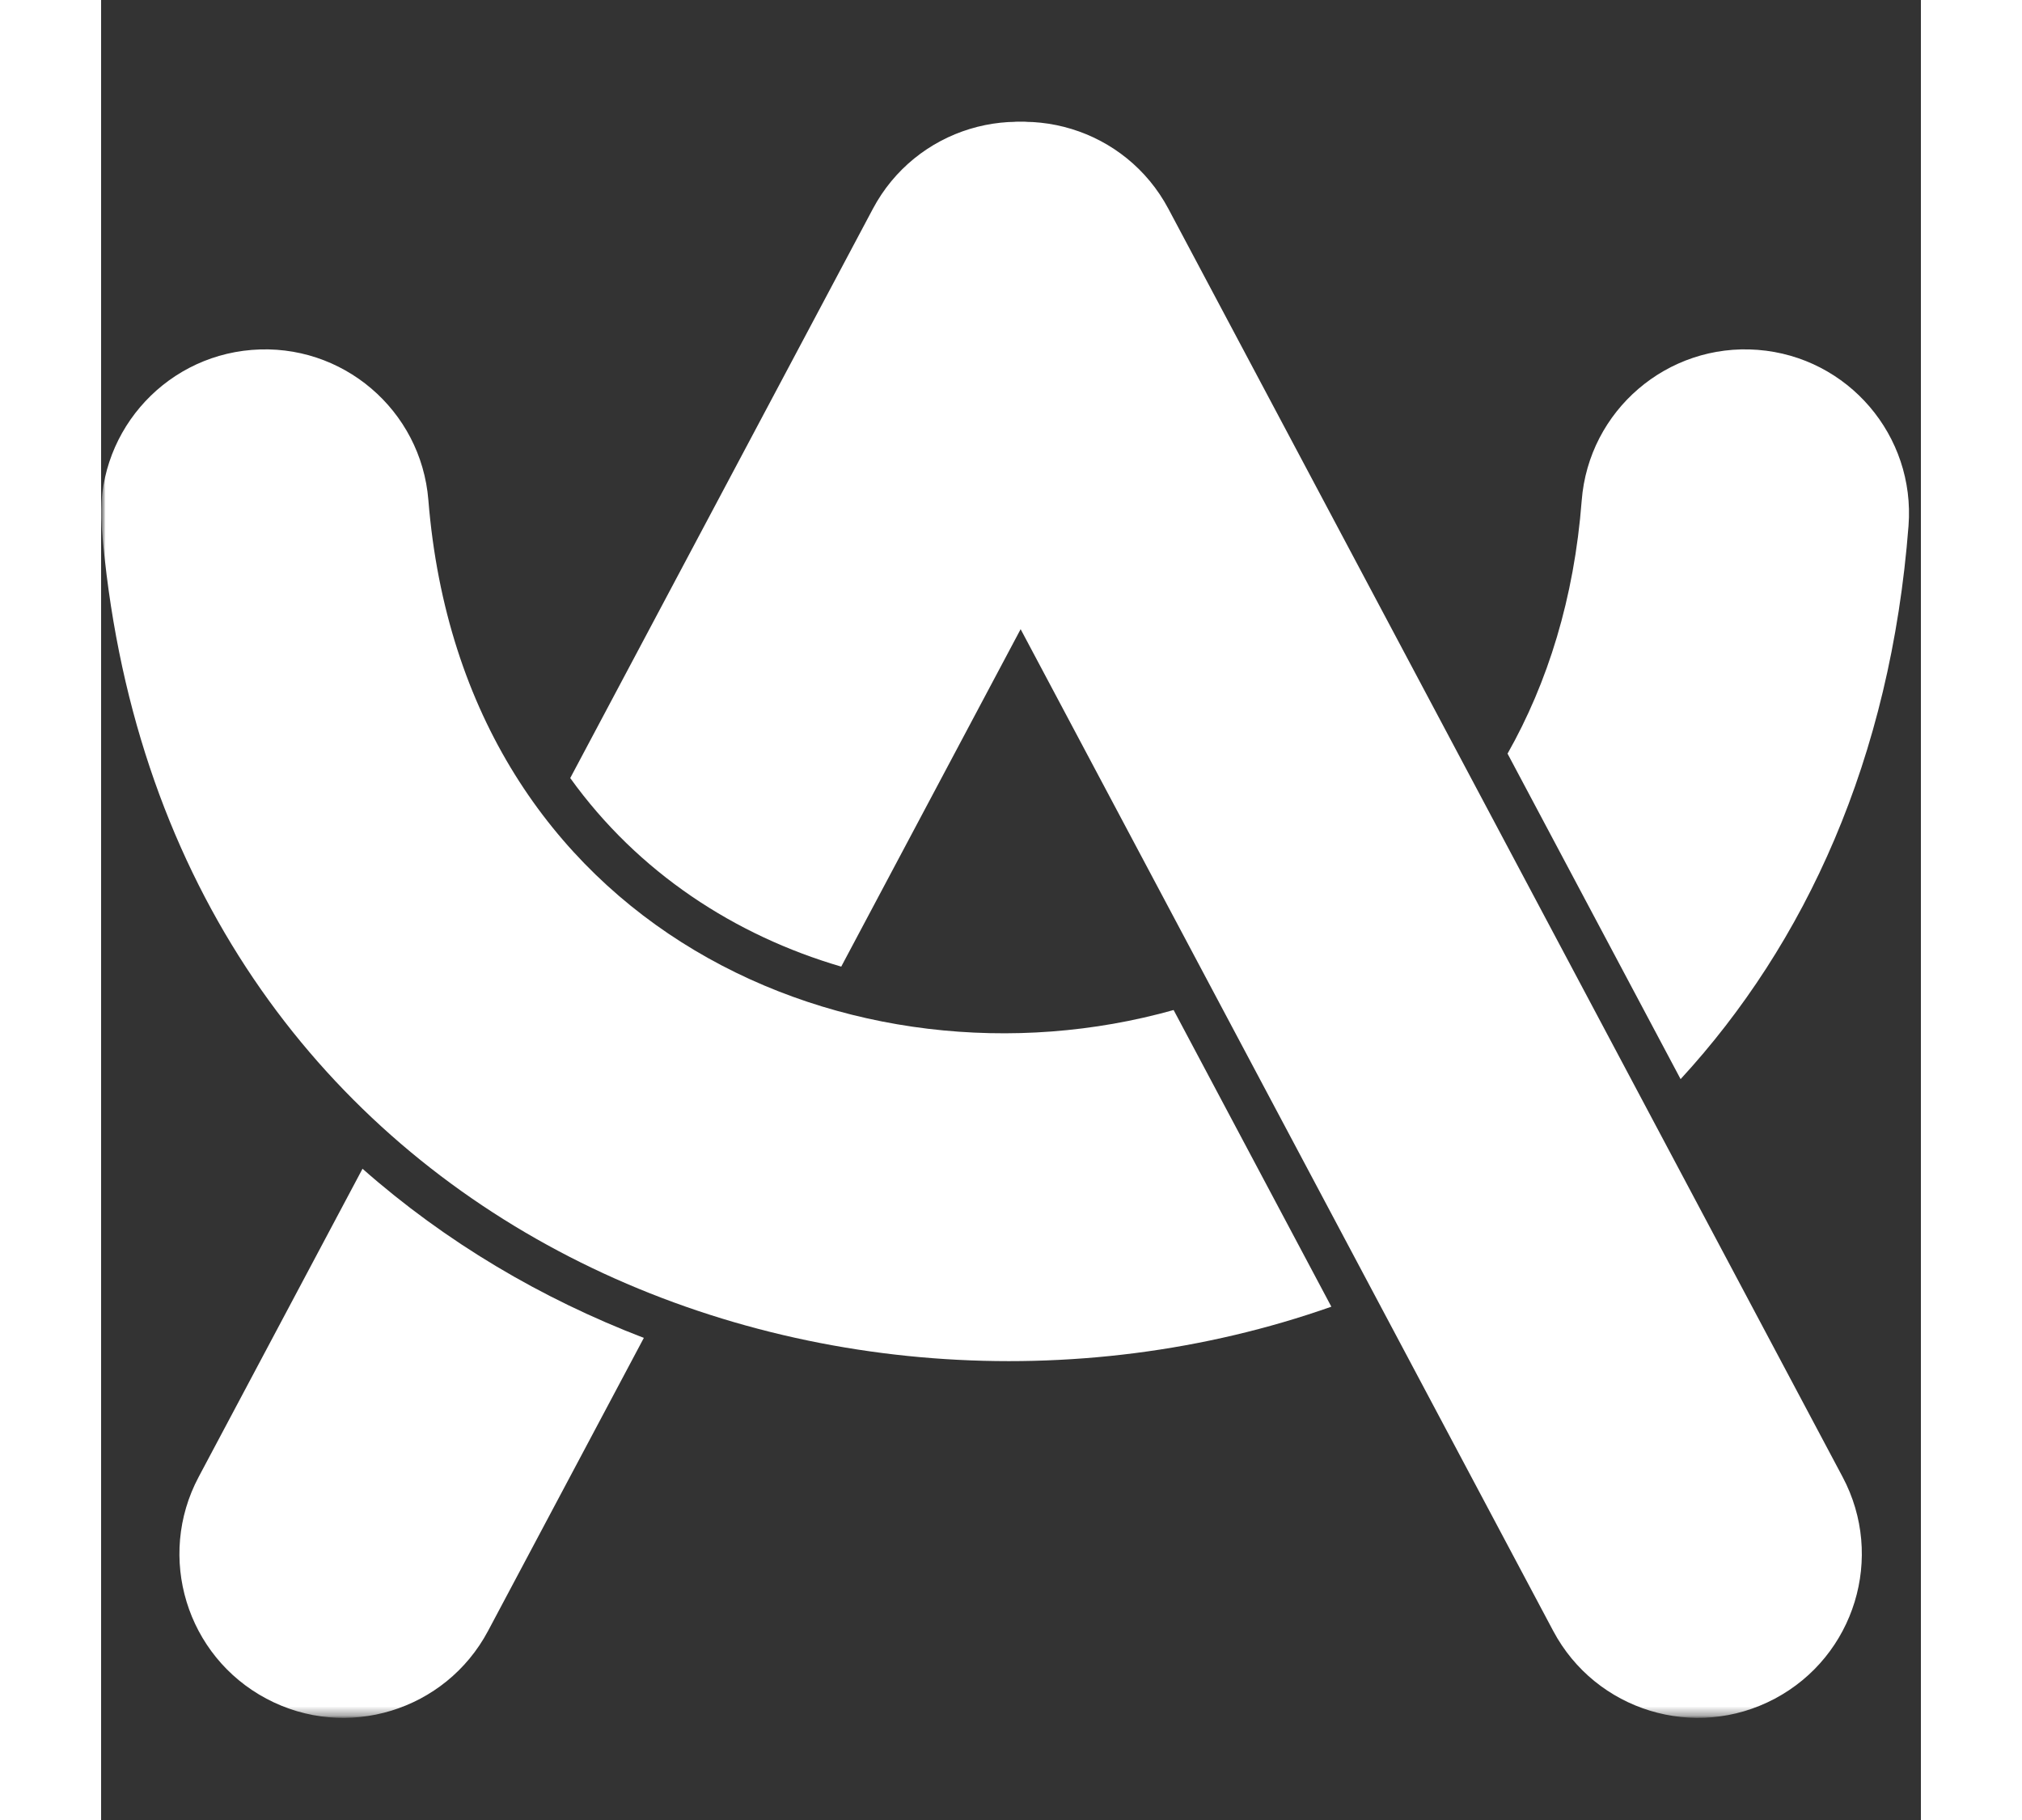 <svg width="40" height="36" viewBox="0 0 200 200" fill="none" xmlns="http://www.w3.org/2000/svg">
<rect x="0" y="0" width="200" height="200" fill="#333333" stroke="none"/>
<mask id="mask0_3852_6421" style="mask-type:luminance" maskUnits="userSpaceOnUse" x="0" y="11" width="200" height="178">
<path d="M200 11H0V188.778H200V11Z" fill="white"/>
</mask>
<g mask="url(#mask0_3852_6421)">
<mask id="mask1_3852_6421" style="mask-type:luminance" maskUnits="userSpaceOnUse" x="0" y="11" width="200" height="178">
<path d="M200 11H0V188.778H200V11Z" fill="white"/>
</mask>
<g mask="url(#mask1_3852_6421)">
<path d="M117.298 22.945C112.627 14.161 101.721 10.826 92.937 15.497C84.153 20.167 80.819 31.074 85.489 39.858L159.588 179.218C164.259 188.002 175.165 191.336 183.949 186.666C192.733 181.995 196.067 171.088 191.397 162.305L117.298 22.945Z" fill="white"/>
<path d="M116.629 39.858C121.299 31.074 117.965 20.167 109.181 15.497C100.397 10.826 89.491 14.161 84.82 22.945L51.559 85.501C59.044 95.912 69.671 102.805 81.342 106.222L116.629 39.858Z" fill="white"/>
<path d="M59.648 147.022C48.409 142.713 37.89 136.514 28.73 128.434L10.719 162.306C6.049 171.09 9.384 181.997 18.167 186.667C26.951 191.337 37.858 188.003 42.528 179.219L59.648 147.022Z" fill="white"/>
<path d="M117.872 110.991C82.922 120.819 39.795 102.375 35.968 54.956C35.168 45.041 26.481 37.651 16.565 38.451C6.649 39.251 -0.741 47.938 0.059 57.854C6.236 134.395 79.38 163.254 135.207 143.593L117.872 110.991Z" fill="white"/>
<path d="M173.591 118.585C187.281 103.704 196.659 83.45 198.639 57.791C199.404 47.872 191.983 39.211 182.065 38.446C172.146 37.681 163.485 45.101 162.72 55.02C161.892 65.755 158.984 75.023 154.572 82.817L173.591 118.585Z" fill="white"/>
</g>
</g>
</svg>
